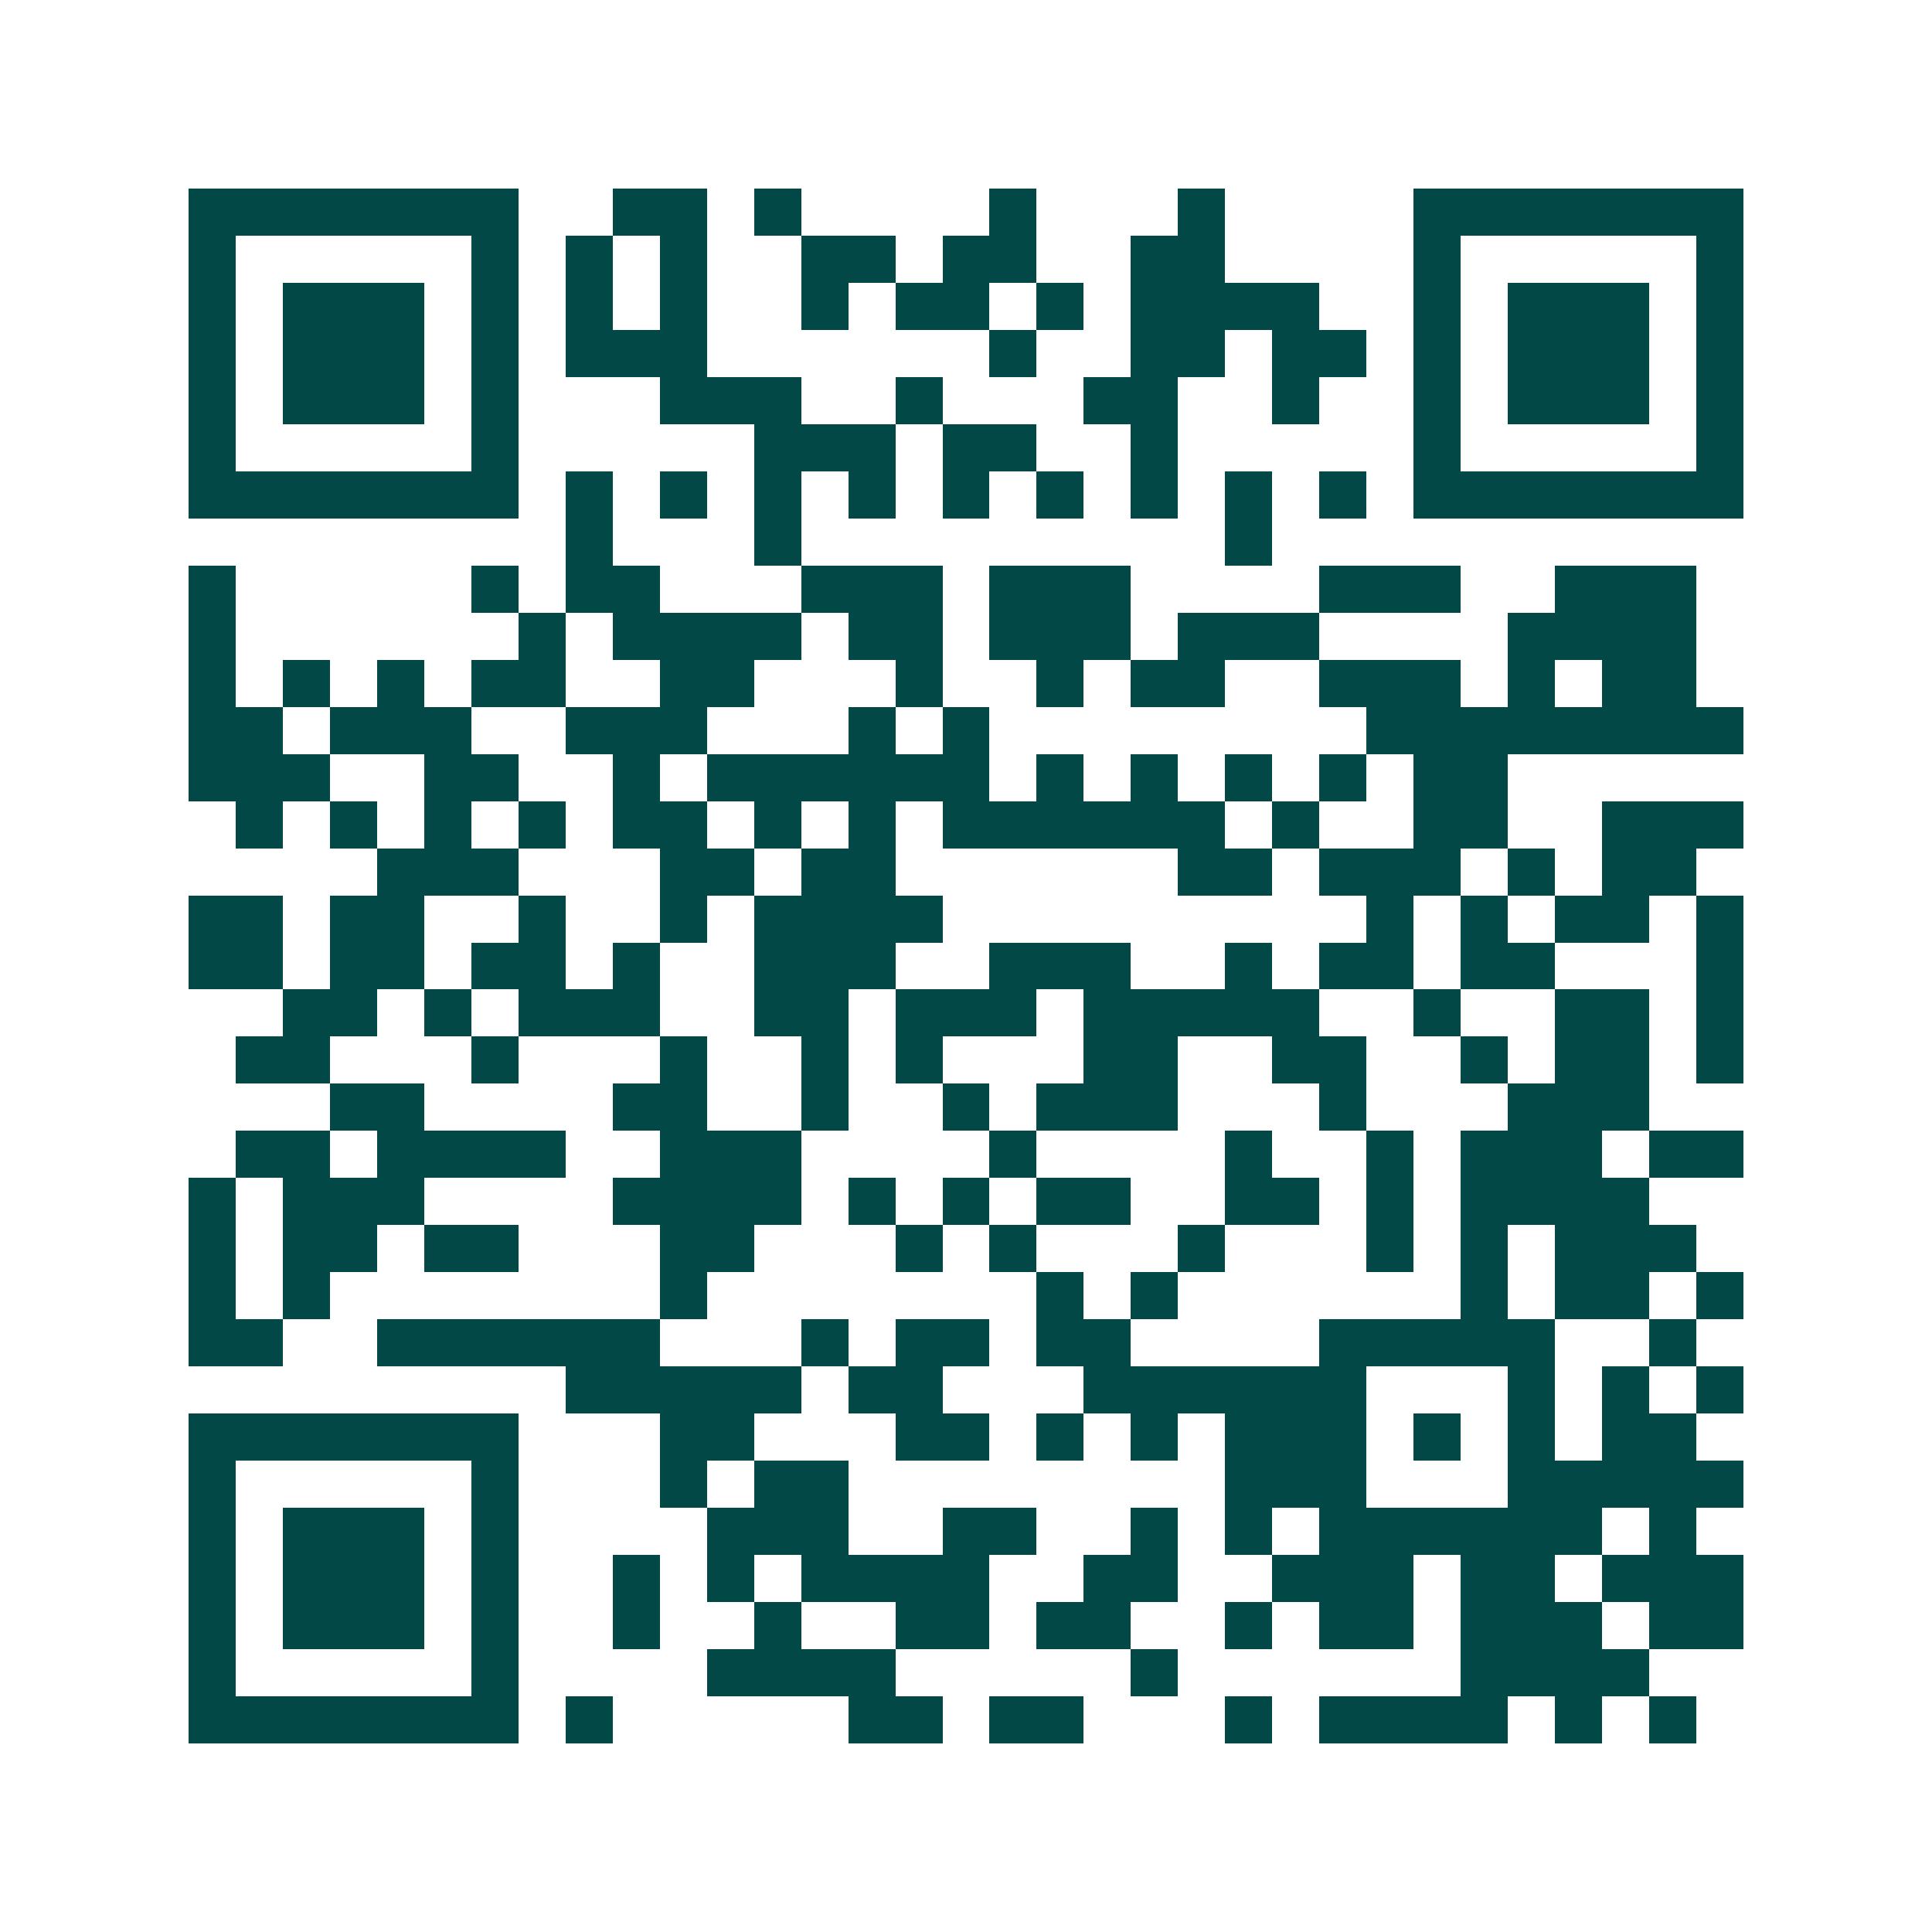 <svg xmlns="http://www.w3.org/2000/svg" width="200" height="200" viewBox="0 0 41 41" shape-rendering="crispEdges"><path fill="#ffffff" d="M0 0h41v41H0z"/><path stroke="#014847" d="M4 4.5h7m2 0h2m1 0h1m4 0h1m3 0h1m4 0h7M4 5.5h1m5 0h1m1 0h1m1 0h1m2 0h2m1 0h2m2 0h2m4 0h1m5 0h1M4 6.5h1m1 0h3m1 0h1m1 0h1m1 0h1m2 0h1m1 0h2m1 0h1m1 0h4m2 0h1m1 0h3m1 0h1M4 7.5h1m1 0h3m1 0h1m1 0h3m6 0h1m2 0h2m1 0h2m1 0h1m1 0h3m1 0h1M4 8.5h1m1 0h3m1 0h1m3 0h3m2 0h1m3 0h2m2 0h1m2 0h1m1 0h3m1 0h1M4 9.5h1m5 0h1m5 0h3m1 0h2m2 0h1m5 0h1m5 0h1M4 10.5h7m1 0h1m1 0h1m1 0h1m1 0h1m1 0h1m1 0h1m1 0h1m1 0h1m1 0h1m1 0h7M12 11.5h1m3 0h1m9 0h1M4 12.5h1m5 0h1m1 0h2m3 0h3m1 0h3m4 0h3m2 0h3M4 13.5h1m6 0h1m1 0h4m1 0h2m1 0h3m1 0h3m4 0h4M4 14.5h1m1 0h1m1 0h1m1 0h2m2 0h2m3 0h1m2 0h1m1 0h2m2 0h3m1 0h1m1 0h2M4 15.5h2m1 0h3m2 0h3m3 0h1m1 0h1m8 0h8M4 16.5h3m2 0h2m2 0h1m1 0h6m1 0h1m1 0h1m1 0h1m1 0h1m1 0h2M5 17.5h1m1 0h1m1 0h1m1 0h1m1 0h2m1 0h1m1 0h1m1 0h6m1 0h1m2 0h2m2 0h3M8 18.5h3m3 0h2m1 0h2m6 0h2m1 0h3m1 0h1m1 0h2M4 19.5h2m1 0h2m2 0h1m2 0h1m1 0h4m9 0h1m1 0h1m1 0h2m1 0h1M4 20.5h2m1 0h2m1 0h2m1 0h1m2 0h3m2 0h3m2 0h1m1 0h2m1 0h2m3 0h1M6 21.5h2m1 0h1m1 0h3m2 0h2m1 0h3m1 0h5m2 0h1m2 0h2m1 0h1M5 22.5h2m3 0h1m3 0h1m2 0h1m1 0h1m3 0h2m2 0h2m2 0h1m1 0h2m1 0h1M7 23.5h2m4 0h2m2 0h1m2 0h1m1 0h3m3 0h1m3 0h3M5 24.5h2m1 0h4m2 0h3m4 0h1m4 0h1m2 0h1m1 0h3m1 0h2M4 25.5h1m1 0h3m4 0h4m1 0h1m1 0h1m1 0h2m2 0h2m1 0h1m1 0h4M4 26.5h1m1 0h2m1 0h2m3 0h2m3 0h1m1 0h1m3 0h1m3 0h1m1 0h1m1 0h3M4 27.5h1m1 0h1m7 0h1m7 0h1m1 0h1m6 0h1m1 0h2m1 0h1M4 28.5h2m2 0h6m3 0h1m1 0h2m1 0h2m4 0h5m2 0h1M12 29.5h5m1 0h2m3 0h6m3 0h1m1 0h1m1 0h1M4 30.5h7m3 0h2m3 0h2m1 0h1m1 0h1m1 0h3m1 0h1m1 0h1m1 0h2M4 31.5h1m5 0h1m3 0h1m1 0h2m8 0h3m3 0h5M4 32.5h1m1 0h3m1 0h1m4 0h3m2 0h2m2 0h1m1 0h1m1 0h6m1 0h1M4 33.5h1m1 0h3m1 0h1m2 0h1m1 0h1m1 0h4m2 0h2m2 0h3m1 0h2m1 0h3M4 34.5h1m1 0h3m1 0h1m2 0h1m2 0h1m2 0h2m1 0h2m2 0h1m1 0h2m1 0h3m1 0h2M4 35.5h1m5 0h1m4 0h4m5 0h1m6 0h4M4 36.5h7m1 0h1m5 0h2m1 0h2m3 0h1m1 0h4m1 0h1m1 0h1"/></svg>
